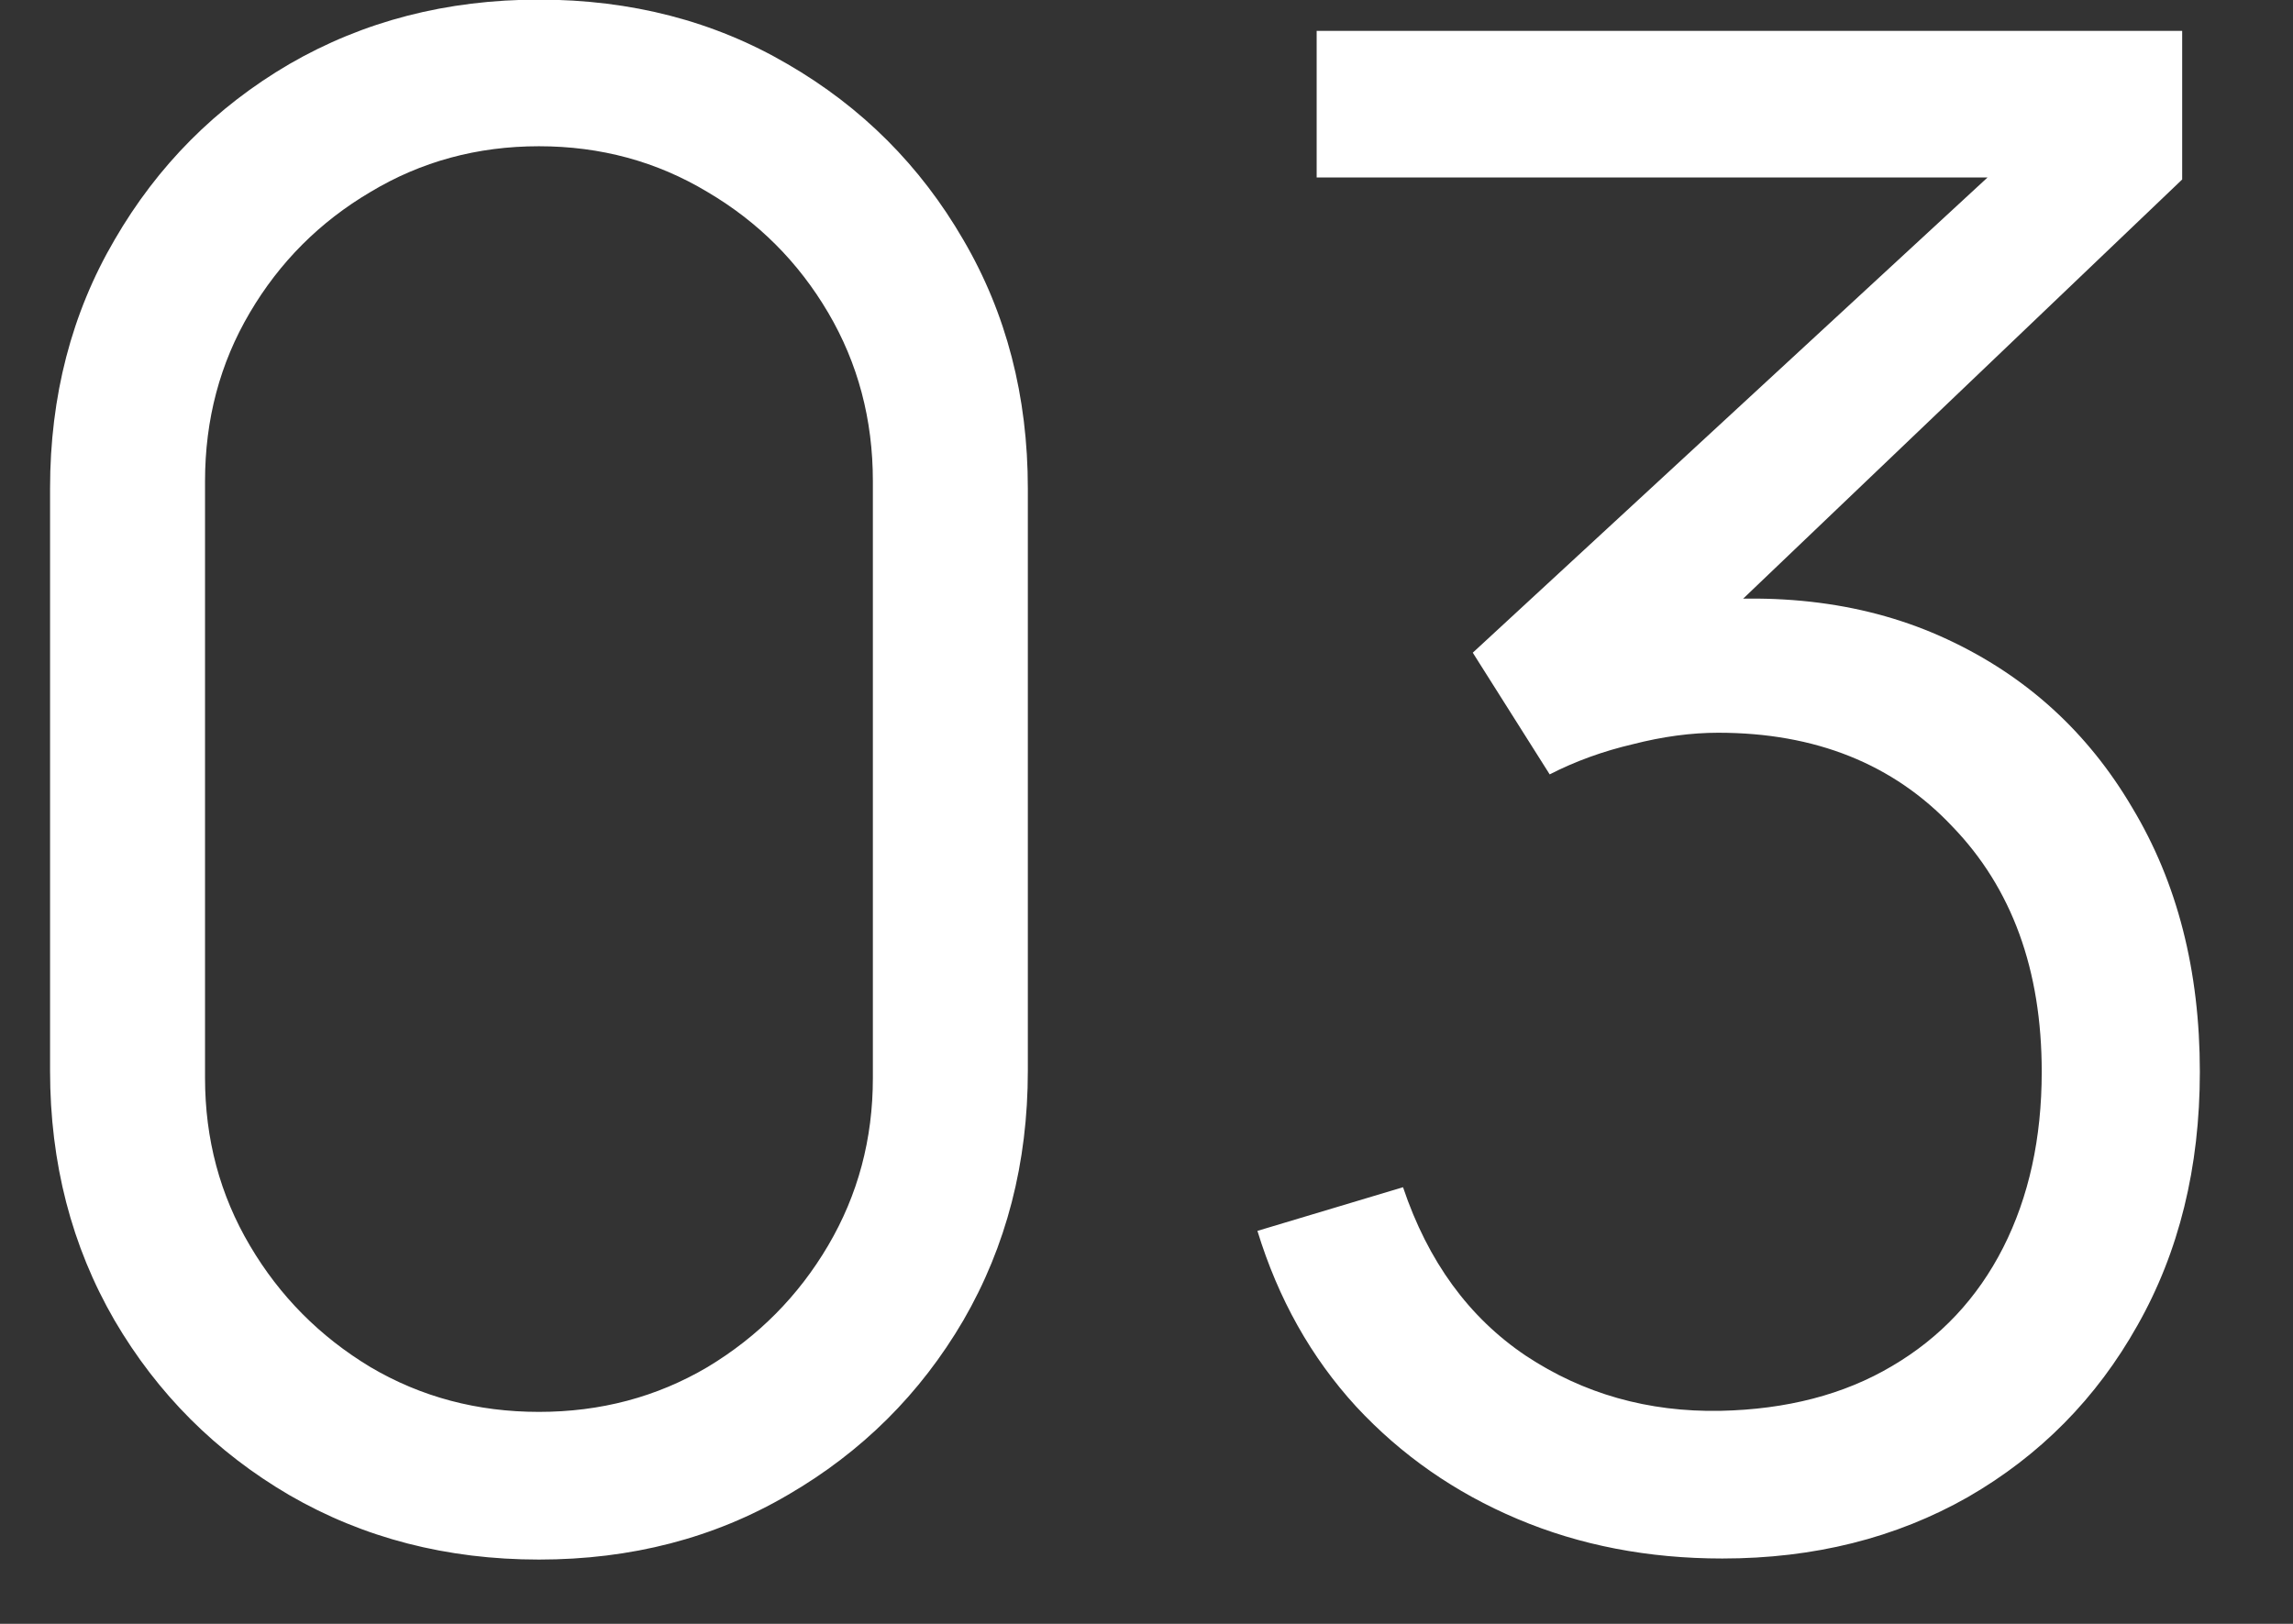 <?xml version="1.0" encoding="UTF-8"?> <svg xmlns="http://www.w3.org/2000/svg" width="24" height="17" viewBox="0 0 24 17" fill="none"><rect x="0" y="0" width="24" height="17" fill="#333333" stroke="none"/><path d="M5.641 16.327C4.676 16.327 3.805 16.102 3.028 15.652C2.259 15.202 1.649 14.592 1.199 13.823C0.749 13.046 0.524 12.175 0.524 11.21V5.113C0.524 4.148 0.749 3.28 1.199 2.511C1.649 1.734 2.259 1.121 3.028 0.671C3.805 0.221 4.676 -0.004 5.641 -0.004C6.606 -0.004 7.474 0.221 8.243 0.671C9.02 1.121 9.633 1.734 10.083 2.511C10.533 3.28 10.758 4.148 10.758 5.113V11.21C10.758 12.175 10.533 13.046 10.083 13.823C9.633 14.592 9.02 15.202 8.243 15.652C7.474 16.102 6.606 16.327 5.641 16.327ZM5.641 14.781C6.287 14.781 6.875 14.625 7.405 14.312C7.935 13.993 8.356 13.569 8.668 13.039C8.98 12.509 9.136 11.925 9.136 11.286V5.037C9.136 4.391 8.98 3.803 8.668 3.273C8.356 2.743 7.935 2.322 7.405 2.01C6.875 1.691 6.287 1.531 5.641 1.531C4.995 1.531 4.407 1.691 3.877 2.01C3.348 2.322 2.927 2.743 2.615 3.273C2.302 3.803 2.146 4.391 2.146 5.037V11.286C2.146 11.925 2.302 12.509 2.615 13.039C2.927 13.569 3.348 13.993 3.877 14.312C4.407 14.625 4.995 14.781 5.641 14.781ZM18.027 16.316C17.251 16.316 16.536 16.178 15.883 15.902C15.229 15.626 14.667 15.234 14.195 14.726C13.723 14.211 13.379 13.598 13.161 12.886L14.685 12.429C14.946 13.206 15.375 13.793 15.97 14.193C16.572 14.592 17.251 14.784 18.006 14.77C18.702 14.755 19.301 14.599 19.802 14.302C20.31 14.004 20.698 13.59 20.967 13.06C21.235 12.531 21.37 11.917 21.37 11.221C21.37 10.154 21.058 9.297 20.433 8.651C19.817 7.998 19 7.671 17.984 7.671C17.701 7.671 17.403 7.711 17.091 7.791C16.779 7.864 16.489 7.969 16.22 8.107L15.415 6.833L21.511 1.204L21.773 1.858H13.781V0.323H22.84V1.879L17.527 6.953L17.505 6.321C18.593 6.183 19.552 6.307 20.379 6.692C21.206 7.076 21.852 7.664 22.317 8.455C22.789 9.239 23.025 10.161 23.025 11.221C23.025 12.222 22.807 13.108 22.371 13.877C21.943 14.639 21.352 15.238 20.597 15.673C19.842 16.102 18.985 16.316 18.027 16.316Z" fill="white"></path></svg> 
